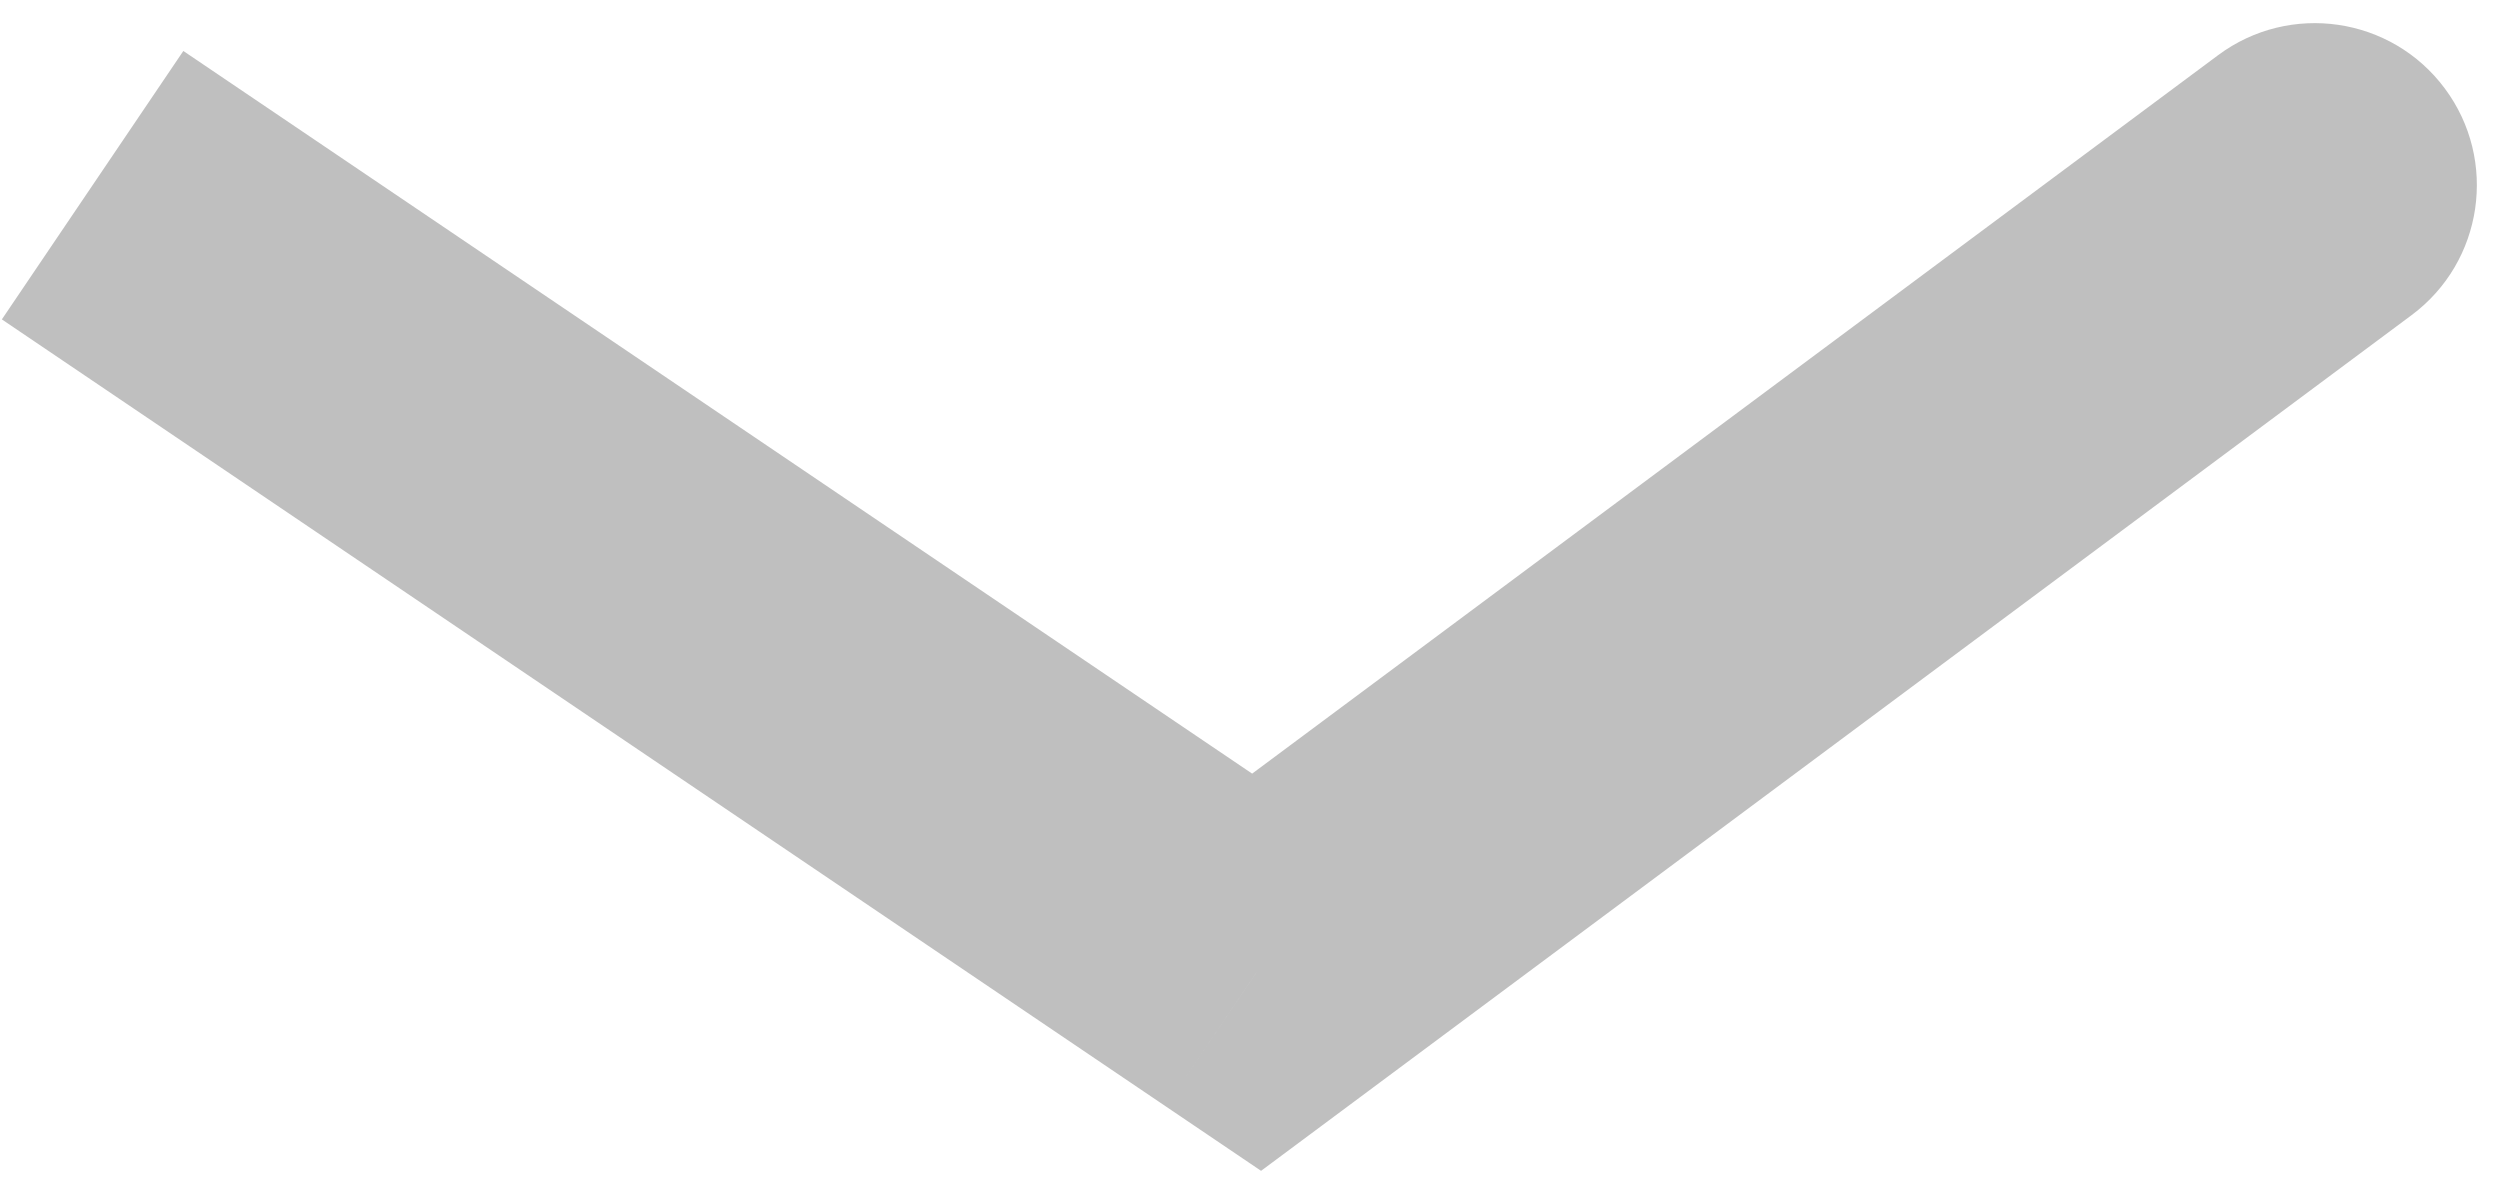 <svg width="54" height="26" viewBox="0 0 54 26" fill="none" xmlns="http://www.w3.org/2000/svg">
<path d="M27.143 21L25.182 23.899L27.239 25.29L29.232 23.808L27.143 21ZM52.089 6.808C53.64 5.655 53.962 3.462 52.808 1.911C51.655 0.36 49.462 0.038 47.911 1.192L52.089 6.808ZM0.04 6.899L25.182 23.899L29.103 18.101L3.96 1.101L0.04 6.899ZM29.232 23.808L52.089 6.808L47.911 1.192L25.054 18.192L29.232 23.808Z" fill="black" fill-opacity="0.25"/>
</svg>
